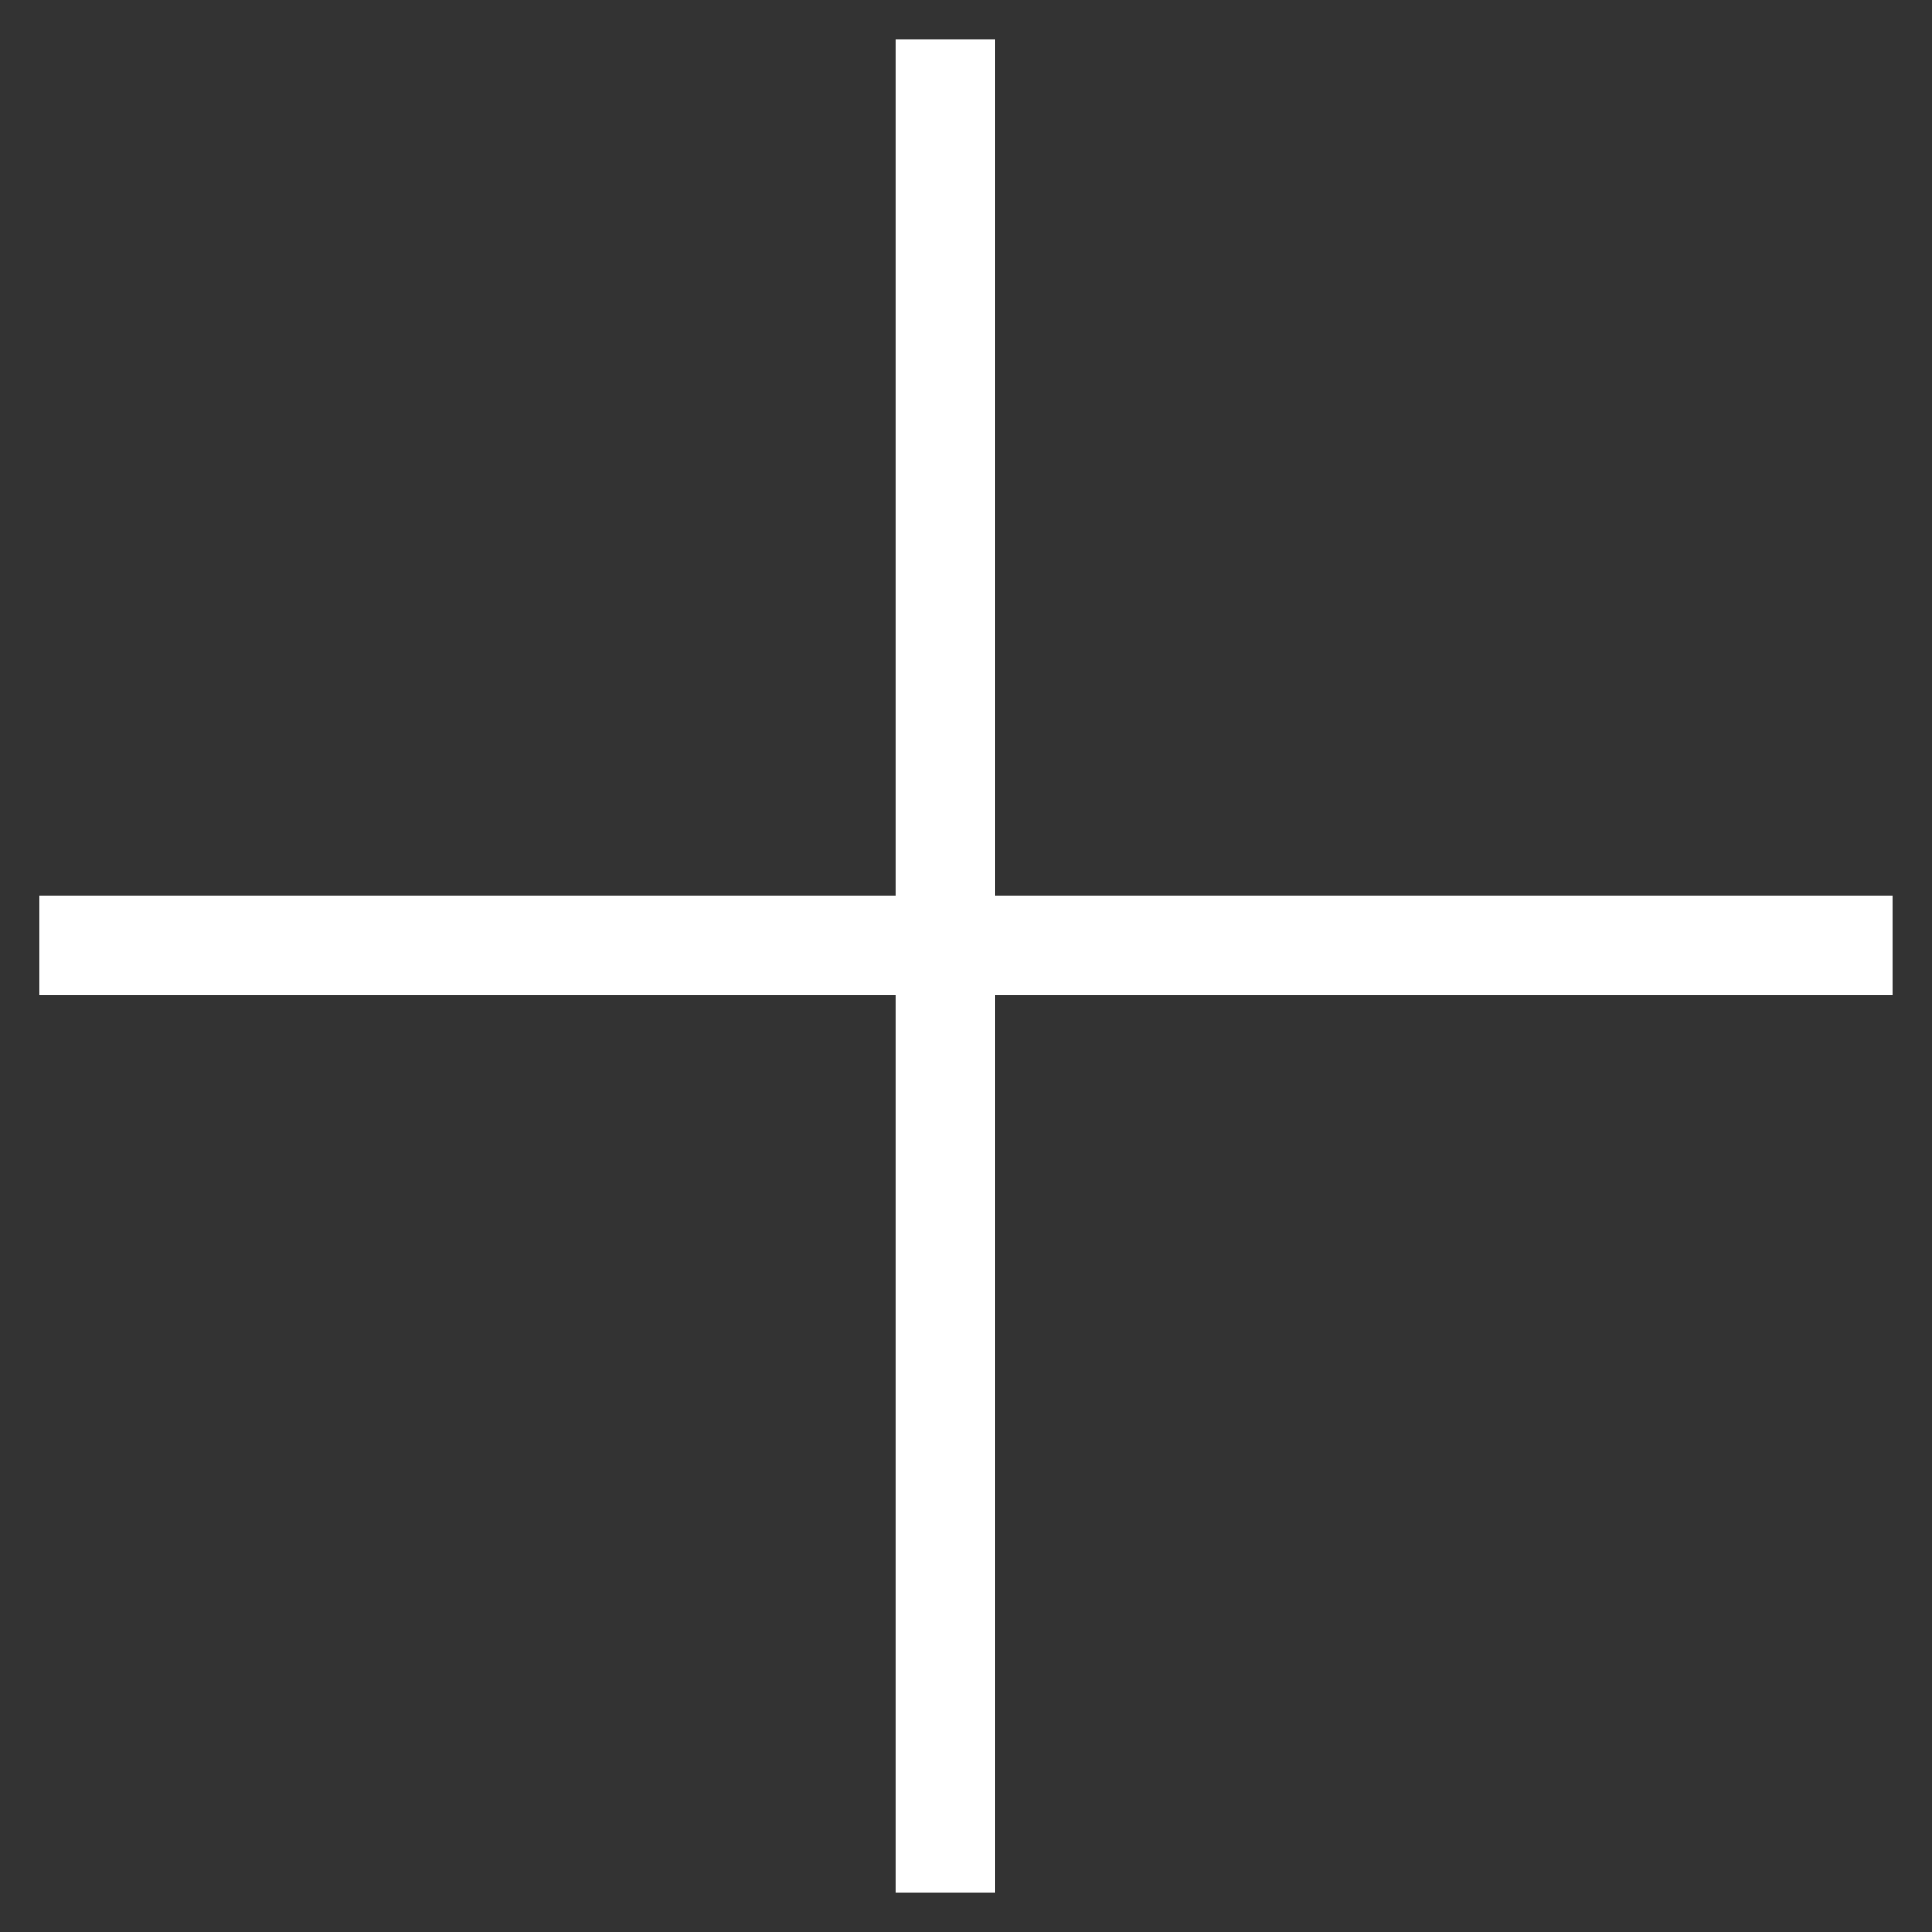 <svg width="29" height="29" viewBox="0 0 29 29" fill="none" xmlns="http://www.w3.org/2000/svg">
<rect x="0" y="0" width="29" height="29" fill="#333333" stroke="none"/>
<path d="M0.595 14.191H28.404" stroke="white" stroke-width="1.5"/>
<path d="M14.191 0.596L14.191 28.404" stroke="white" stroke-width="1.5"/>
</svg>
